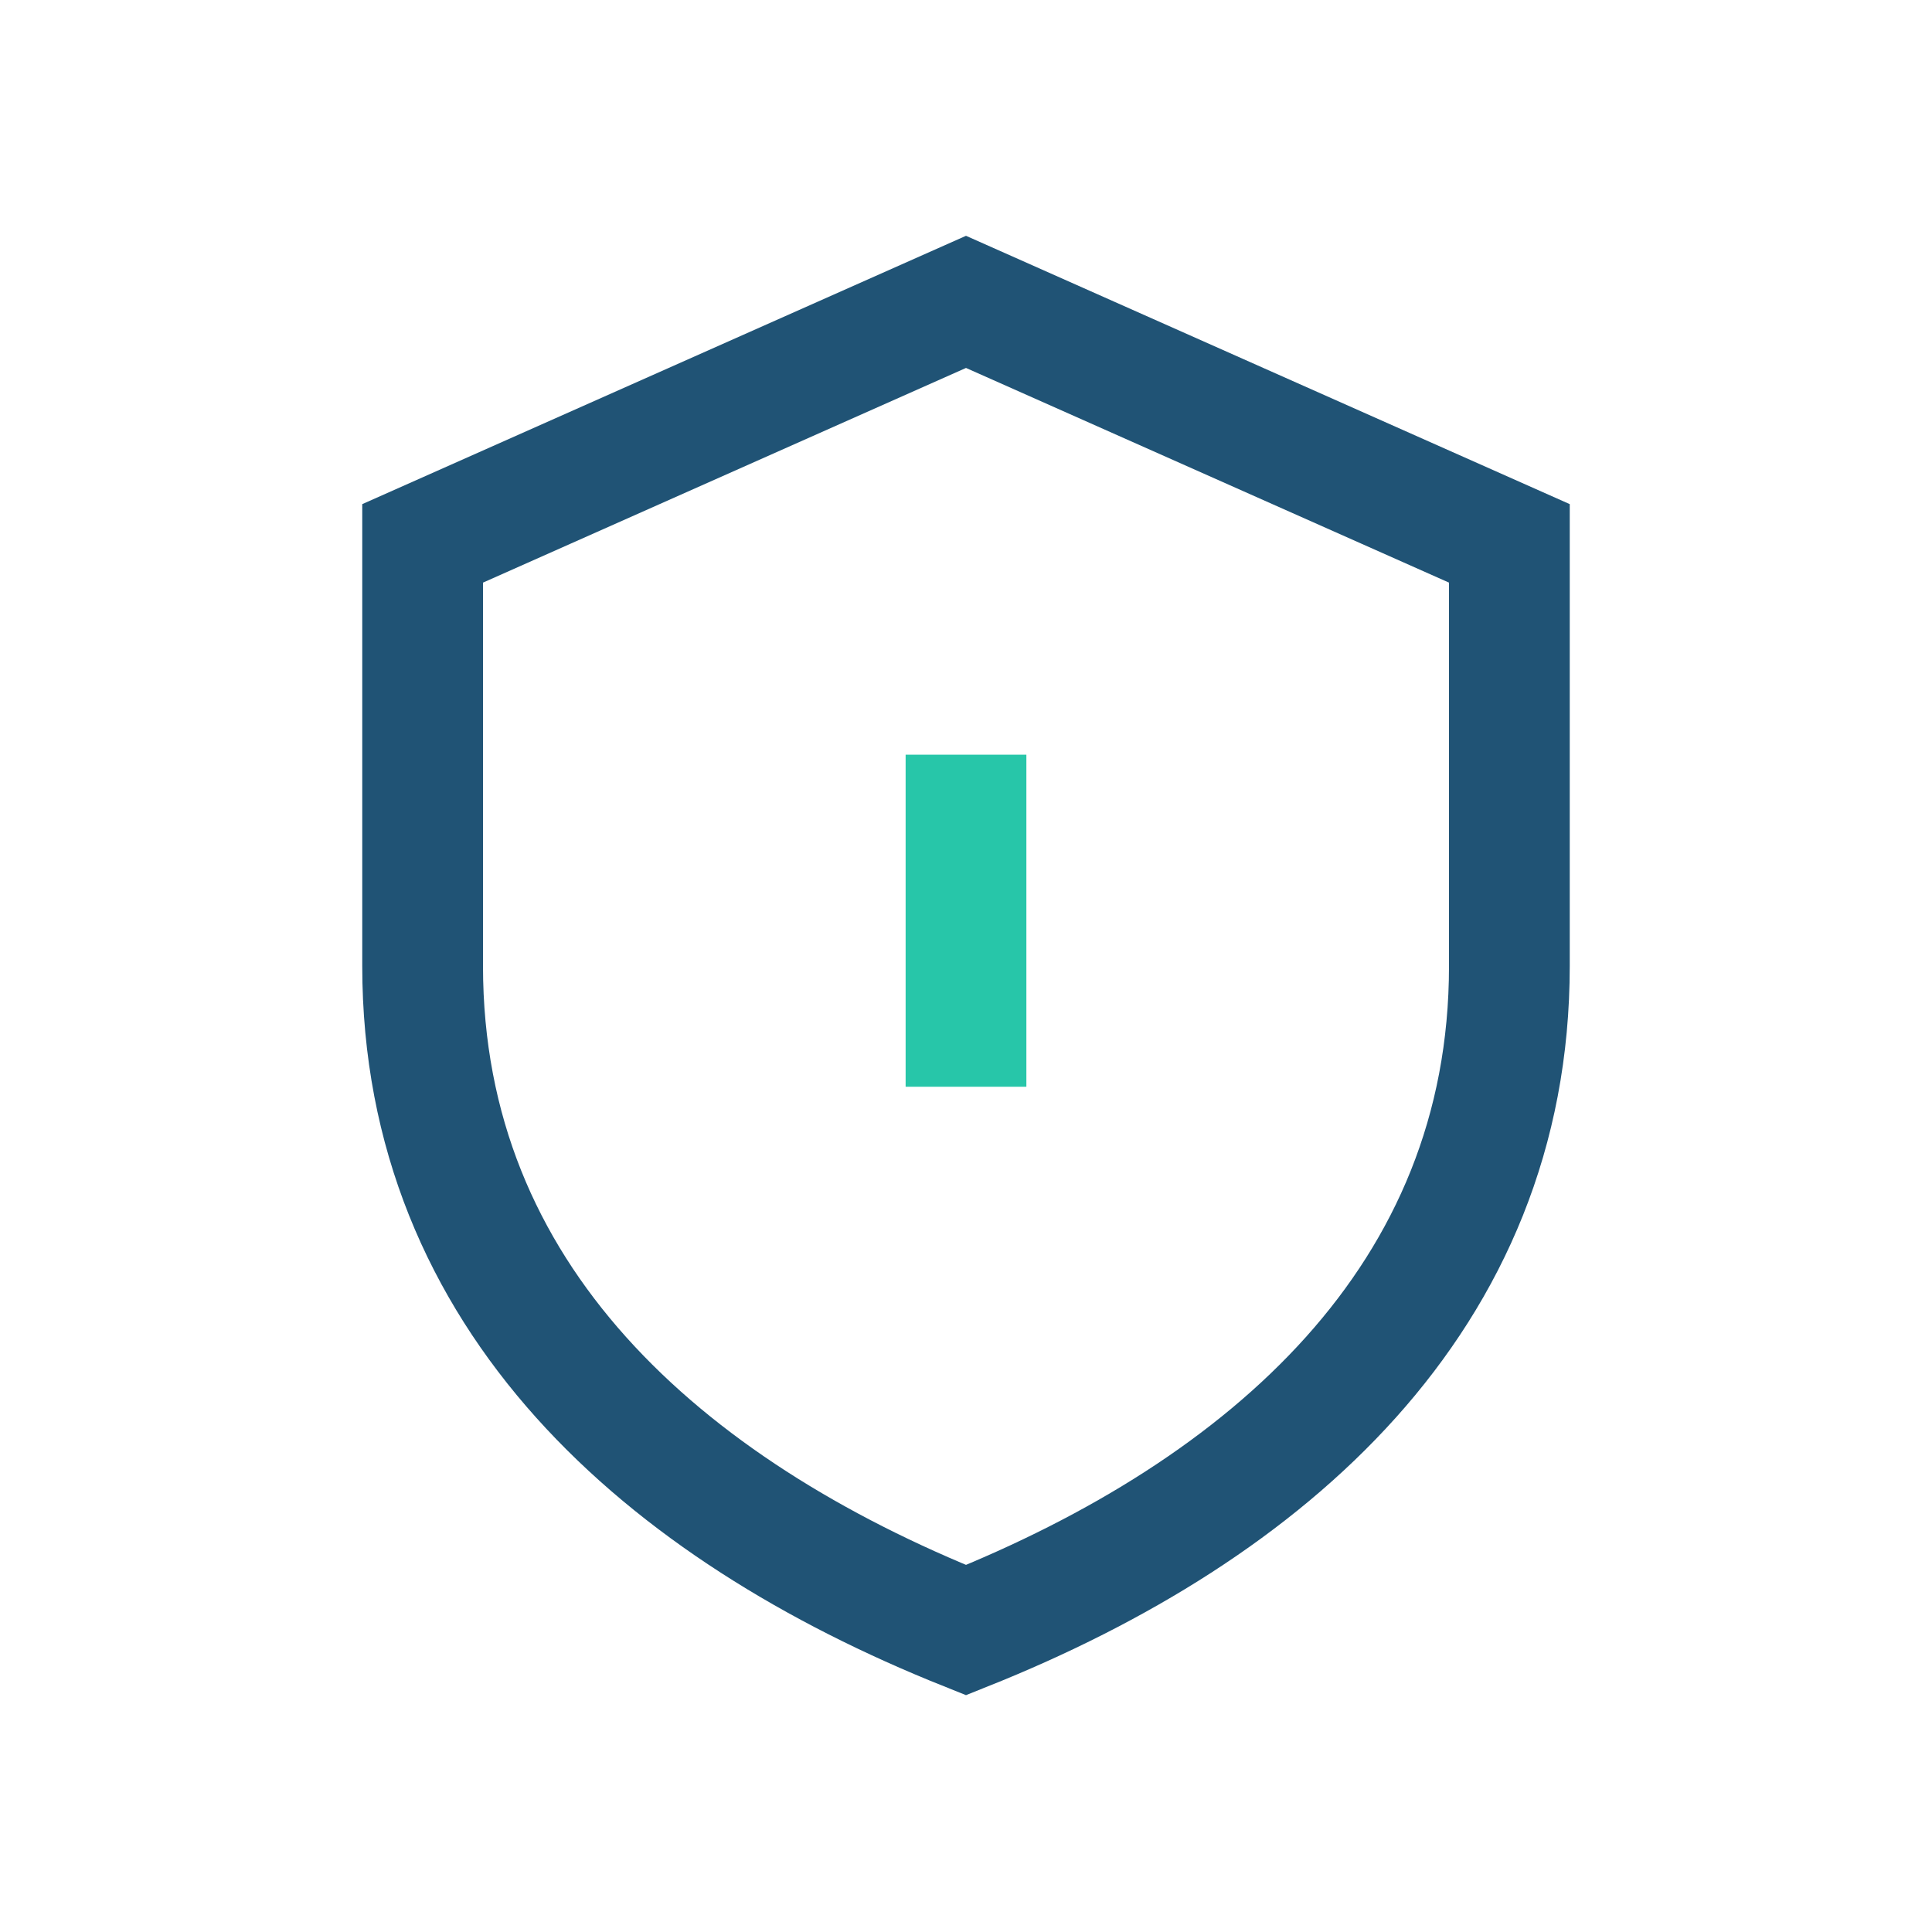 <?xml version="1.0" encoding="UTF-8"?>
<svg xmlns="http://www.w3.org/2000/svg" width="32" height="32" viewBox="0 0 32 32"><path d="M16 5l9 4v7c0 5.5-4 9-9 11-5-2-9-5.5-9-11V9l9-4z" fill="none" stroke="#205375" stroke-width="2"/><path d="M16 18v-5.5" stroke="#27C6A9" stroke-width="2"/></svg>